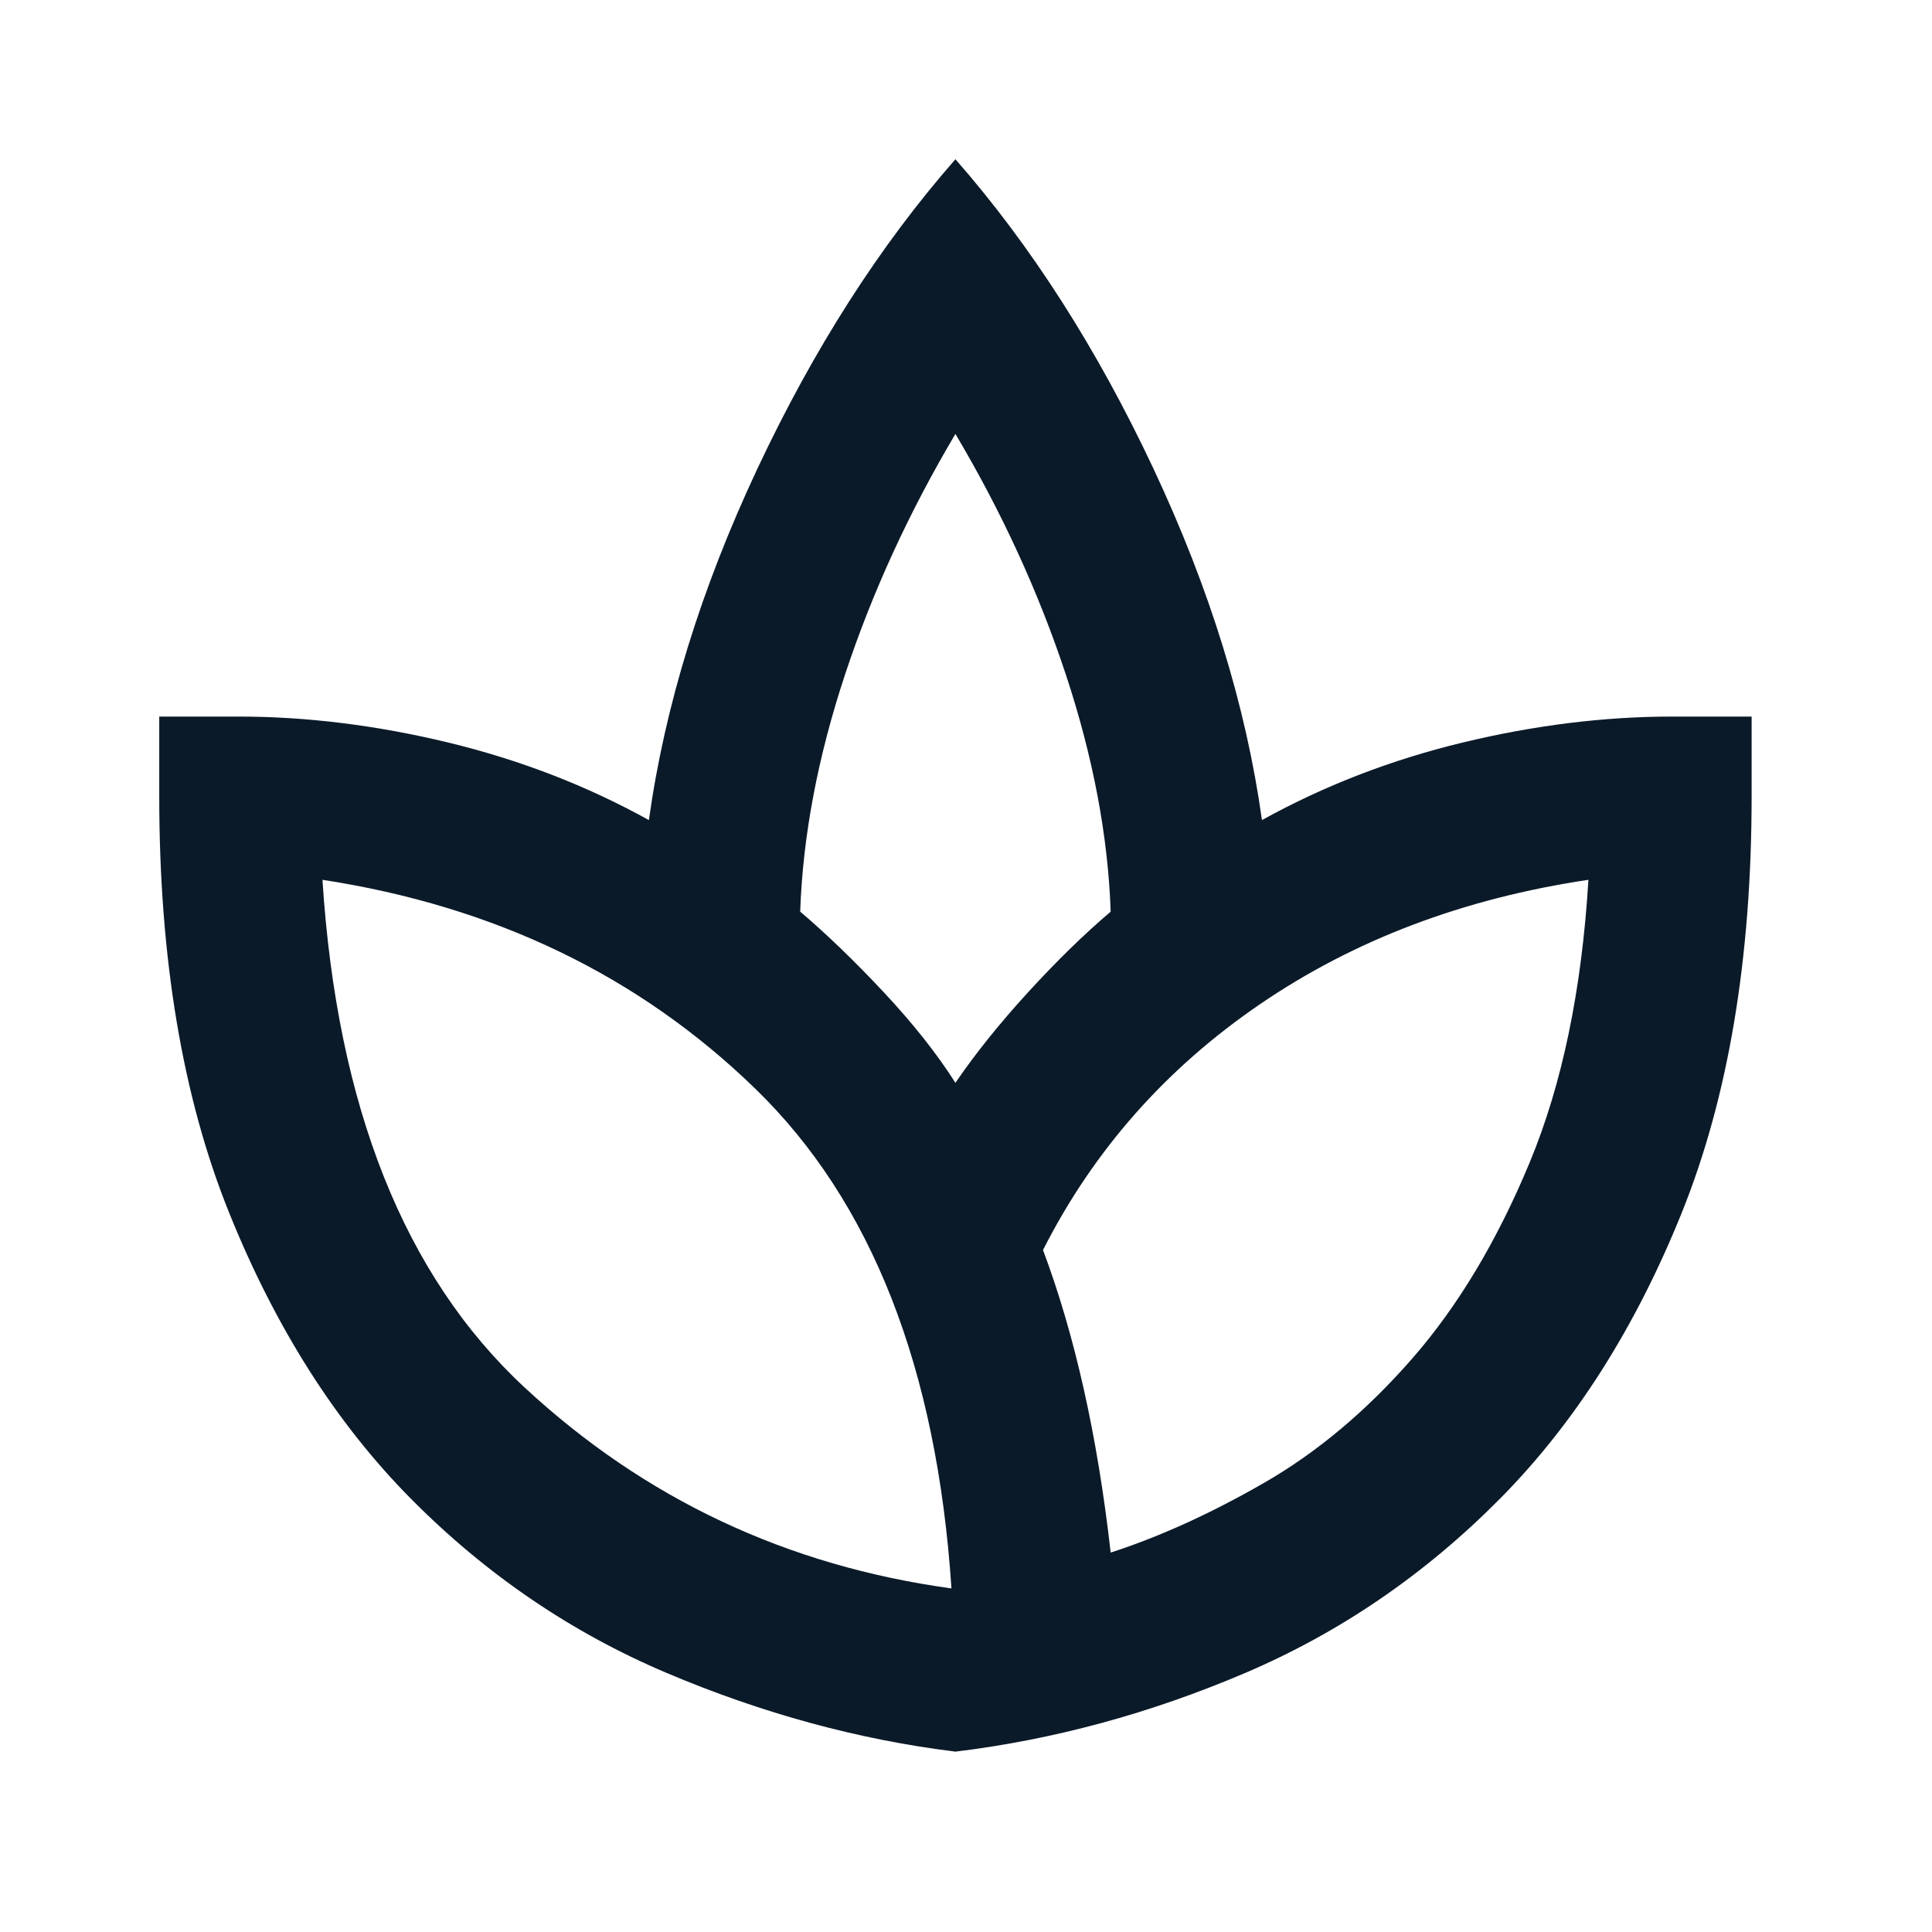 <svg width="80" height="80" viewBox="0 0 80 80" fill="none" xmlns="http://www.w3.org/2000/svg">
<path d="M39.562 72.531C35.551 72.037 31.568 70.951 27.611 69.276C23.655 67.6 20.125 65.196 17.02 62.064C13.916 58.932 11.402 54.975 9.479 50.195C7.555 45.414 6.594 39.672 6.594 32.969V29.672H9.891C12.693 29.672 15.578 30.029 18.545 30.743C21.512 31.458 24.287 32.529 26.869 33.958C27.529 29.232 29.026 24.383 31.361 19.41C33.697 14.438 36.431 10.165 39.562 6.594C42.694 10.165 45.428 14.438 47.764 19.41C50.099 24.383 51.596 29.232 52.255 33.958C54.838 32.529 57.613 31.458 60.58 30.743C63.547 30.029 66.432 29.672 69.234 29.672H72.531V32.969C72.531 39.672 71.57 45.414 69.647 50.195C67.723 54.975 65.209 58.932 62.105 62.064C59 65.196 55.484 67.6 51.555 69.276C47.626 70.951 43.629 72.037 39.562 72.531ZM39.398 65.773C38.793 56.651 36.087 49.755 31.279 45.085C26.471 40.414 20.496 37.529 13.352 36.431C13.957 45.827 16.745 52.832 21.718 57.448C26.691 62.064 32.584 64.838 39.398 65.773ZM39.562 44.837C40.387 43.629 41.389 42.379 42.571 41.087C43.752 39.796 44.892 38.683 45.991 37.749C45.882 34.617 45.263 31.348 44.137 27.941C43.011 24.534 41.486 21.21 39.562 17.968C37.639 21.21 36.114 24.534 34.988 27.941C33.862 31.348 33.243 34.617 33.134 37.749C34.233 38.683 35.386 39.796 36.595 41.087C37.804 42.379 38.793 43.629 39.562 44.837ZM45.991 64.289C48.025 63.63 50.14 62.668 52.338 61.404C54.536 60.141 56.583 58.423 58.478 56.253C60.374 54.083 61.995 51.376 63.341 48.134C64.687 44.892 65.498 40.991 65.773 36.431C60.608 37.2 56.074 38.917 52.173 41.582C48.272 44.247 45.277 47.64 43.189 51.761C43.848 53.519 44.412 55.442 44.879 57.531C45.346 59.618 45.717 61.871 45.991 64.289Z" fill="#0B1A29"/>
</svg>
